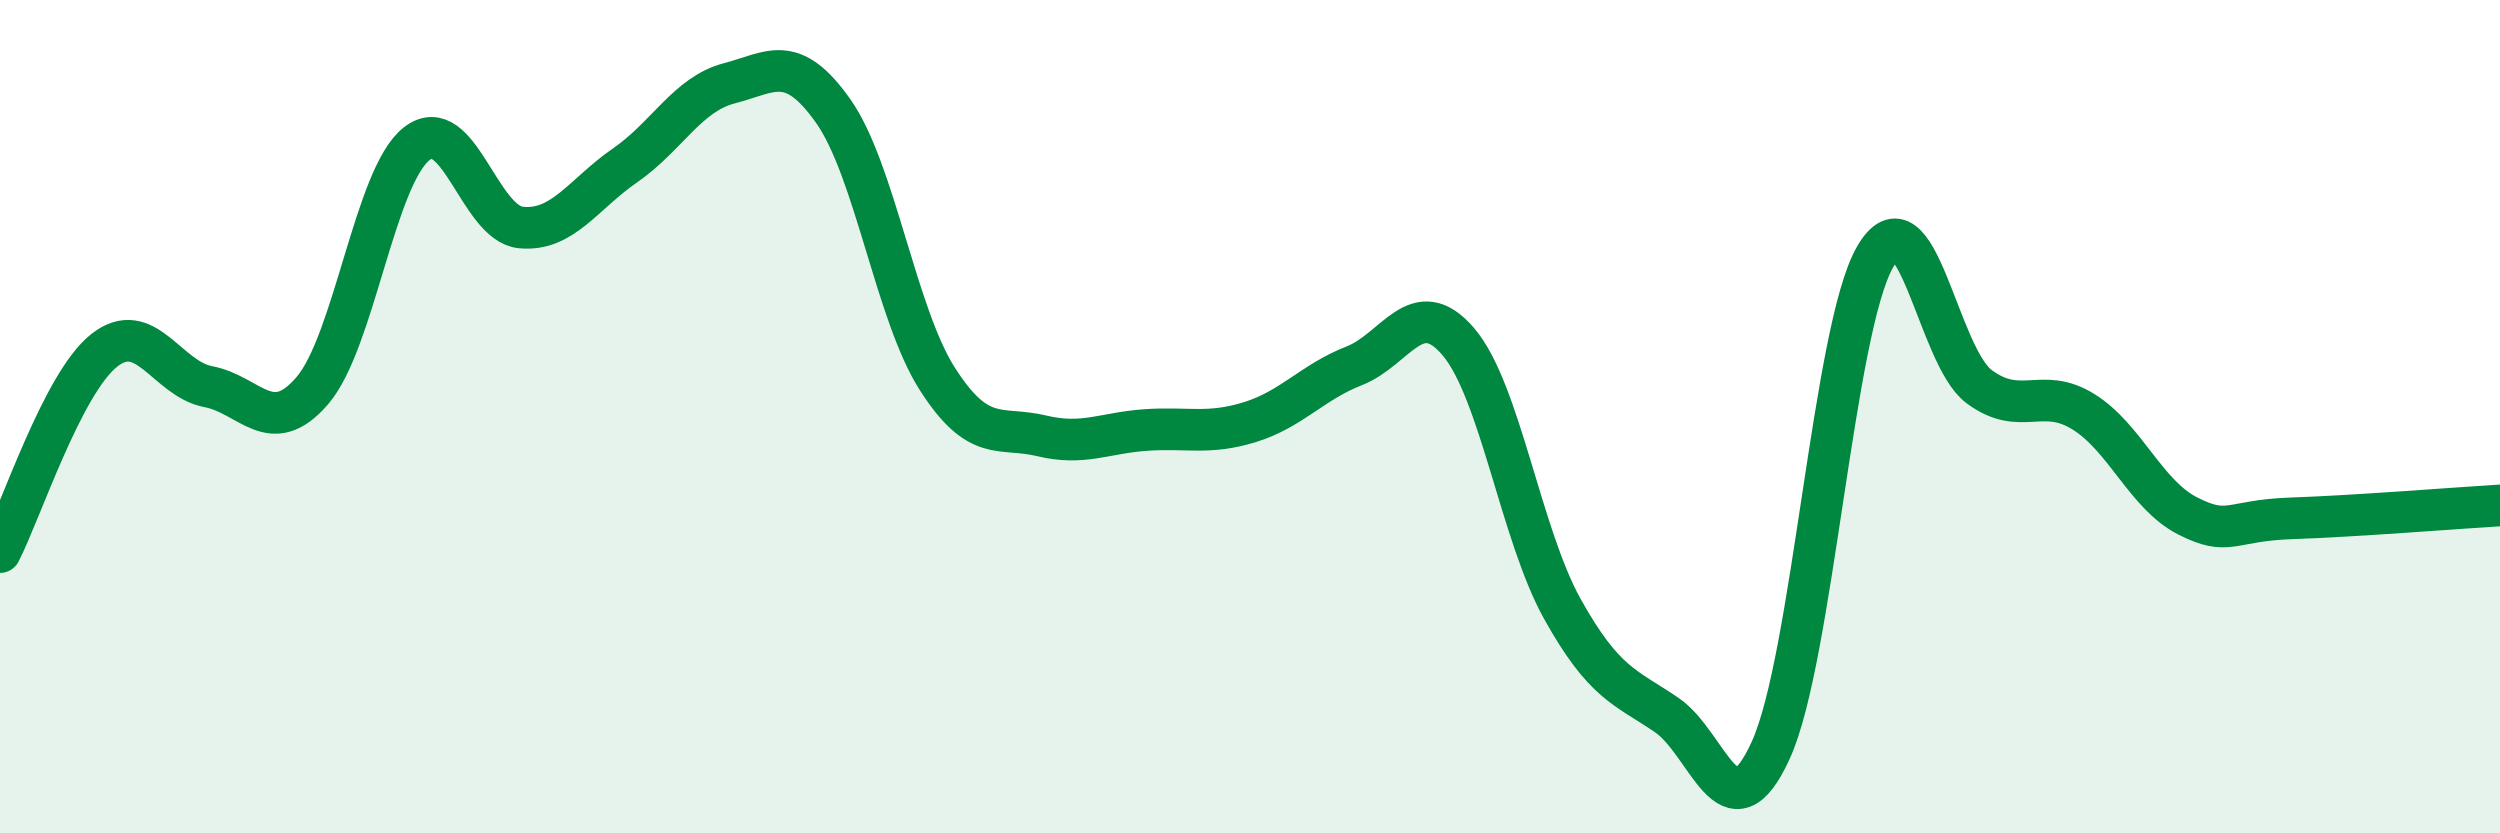
    <svg width="60" height="20" viewBox="0 0 60 20" xmlns="http://www.w3.org/2000/svg">
      <path
        d="M 0,13.25 C 0.5,12.28 1.5,9.2 2.5,8.41 C 3.5,7.62 4,9.09 5,9.28 C 6,9.47 6.5,10.54 7.5,9.37 C 8.5,8.2 9,4.23 10,3.45 C 11,2.67 11.5,5.36 12.5,5.46 C 13.5,5.56 14,4.66 15,3.97 C 16,3.28 16.5,2.26 17.5,2 C 18.5,1.74 19,1.25 20,2.67 C 21,4.09 21.5,7.54 22.5,9.1 C 23.5,10.66 24,10.22 25,10.46 C 26,10.7 26.5,10.39 27.5,10.32 C 28.5,10.25 29,10.44 30,10.13 C 31,9.82 31.5,9.17 32.5,8.78 C 33.5,8.39 34,7.03 35,8.2 C 36,9.37 36.5,12.83 37.5,14.62 C 38.5,16.41 39,16.48 40,17.16 C 41,17.84 41.5,20.2 42.5,18 C 43.5,15.8 44,7.91 45,6.17 C 46,4.43 46.5,8.54 47.5,9.28 C 48.5,10.02 49,9.26 50,9.88 C 51,10.5 51.5,11.87 52.5,12.38 C 53.5,12.89 53.5,12.49 55,12.44 C 56.5,12.39 59,12.19 60,12.13L60 20L0 20Z"
        fill="#008740"
        opacity="0.1"
        stroke-linecap="round"
        stroke-linejoin="round"
      />
      <path
        d="M 0,13.25 C 0.5,12.28 1.5,9.2 2.5,8.41 C 3.5,7.62 4,9.09 5,9.28 C 6,9.47 6.5,10.54 7.5,9.37 C 8.5,8.2 9,4.23 10,3.45 C 11,2.67 11.5,5.36 12.5,5.46 C 13.5,5.56 14,4.66 15,3.97 C 16,3.28 16.5,2.26 17.5,2 C 18.5,1.74 19,1.25 20,2.67 C 21,4.09 21.5,7.54 22.5,9.1 C 23.5,10.66 24,10.22 25,10.46 C 26,10.7 26.5,10.39 27.5,10.32 C 28.5,10.25 29,10.44 30,10.13 C 31,9.82 31.5,9.17 32.5,8.78 C 33.5,8.39 34,7.03 35,8.2 C 36,9.37 36.5,12.83 37.5,14.62 C 38.5,16.41 39,16.48 40,17.16 C 41,17.84 41.5,20.2 42.5,18 C 43.5,15.8 44,7.91 45,6.17 C 46,4.43 46.5,8.54 47.5,9.28 C 48.5,10.02 49,9.26 50,9.88 C 51,10.5 51.5,11.87 52.5,12.38 C 53.5,12.89 53.5,12.49 55,12.44 C 56.5,12.39 59,12.19 60,12.13"
        stroke="#008740"
        stroke-width="1"
        fill="none"
        stroke-linecap="round"
        stroke-linejoin="round"
      />
    </svg>
  
